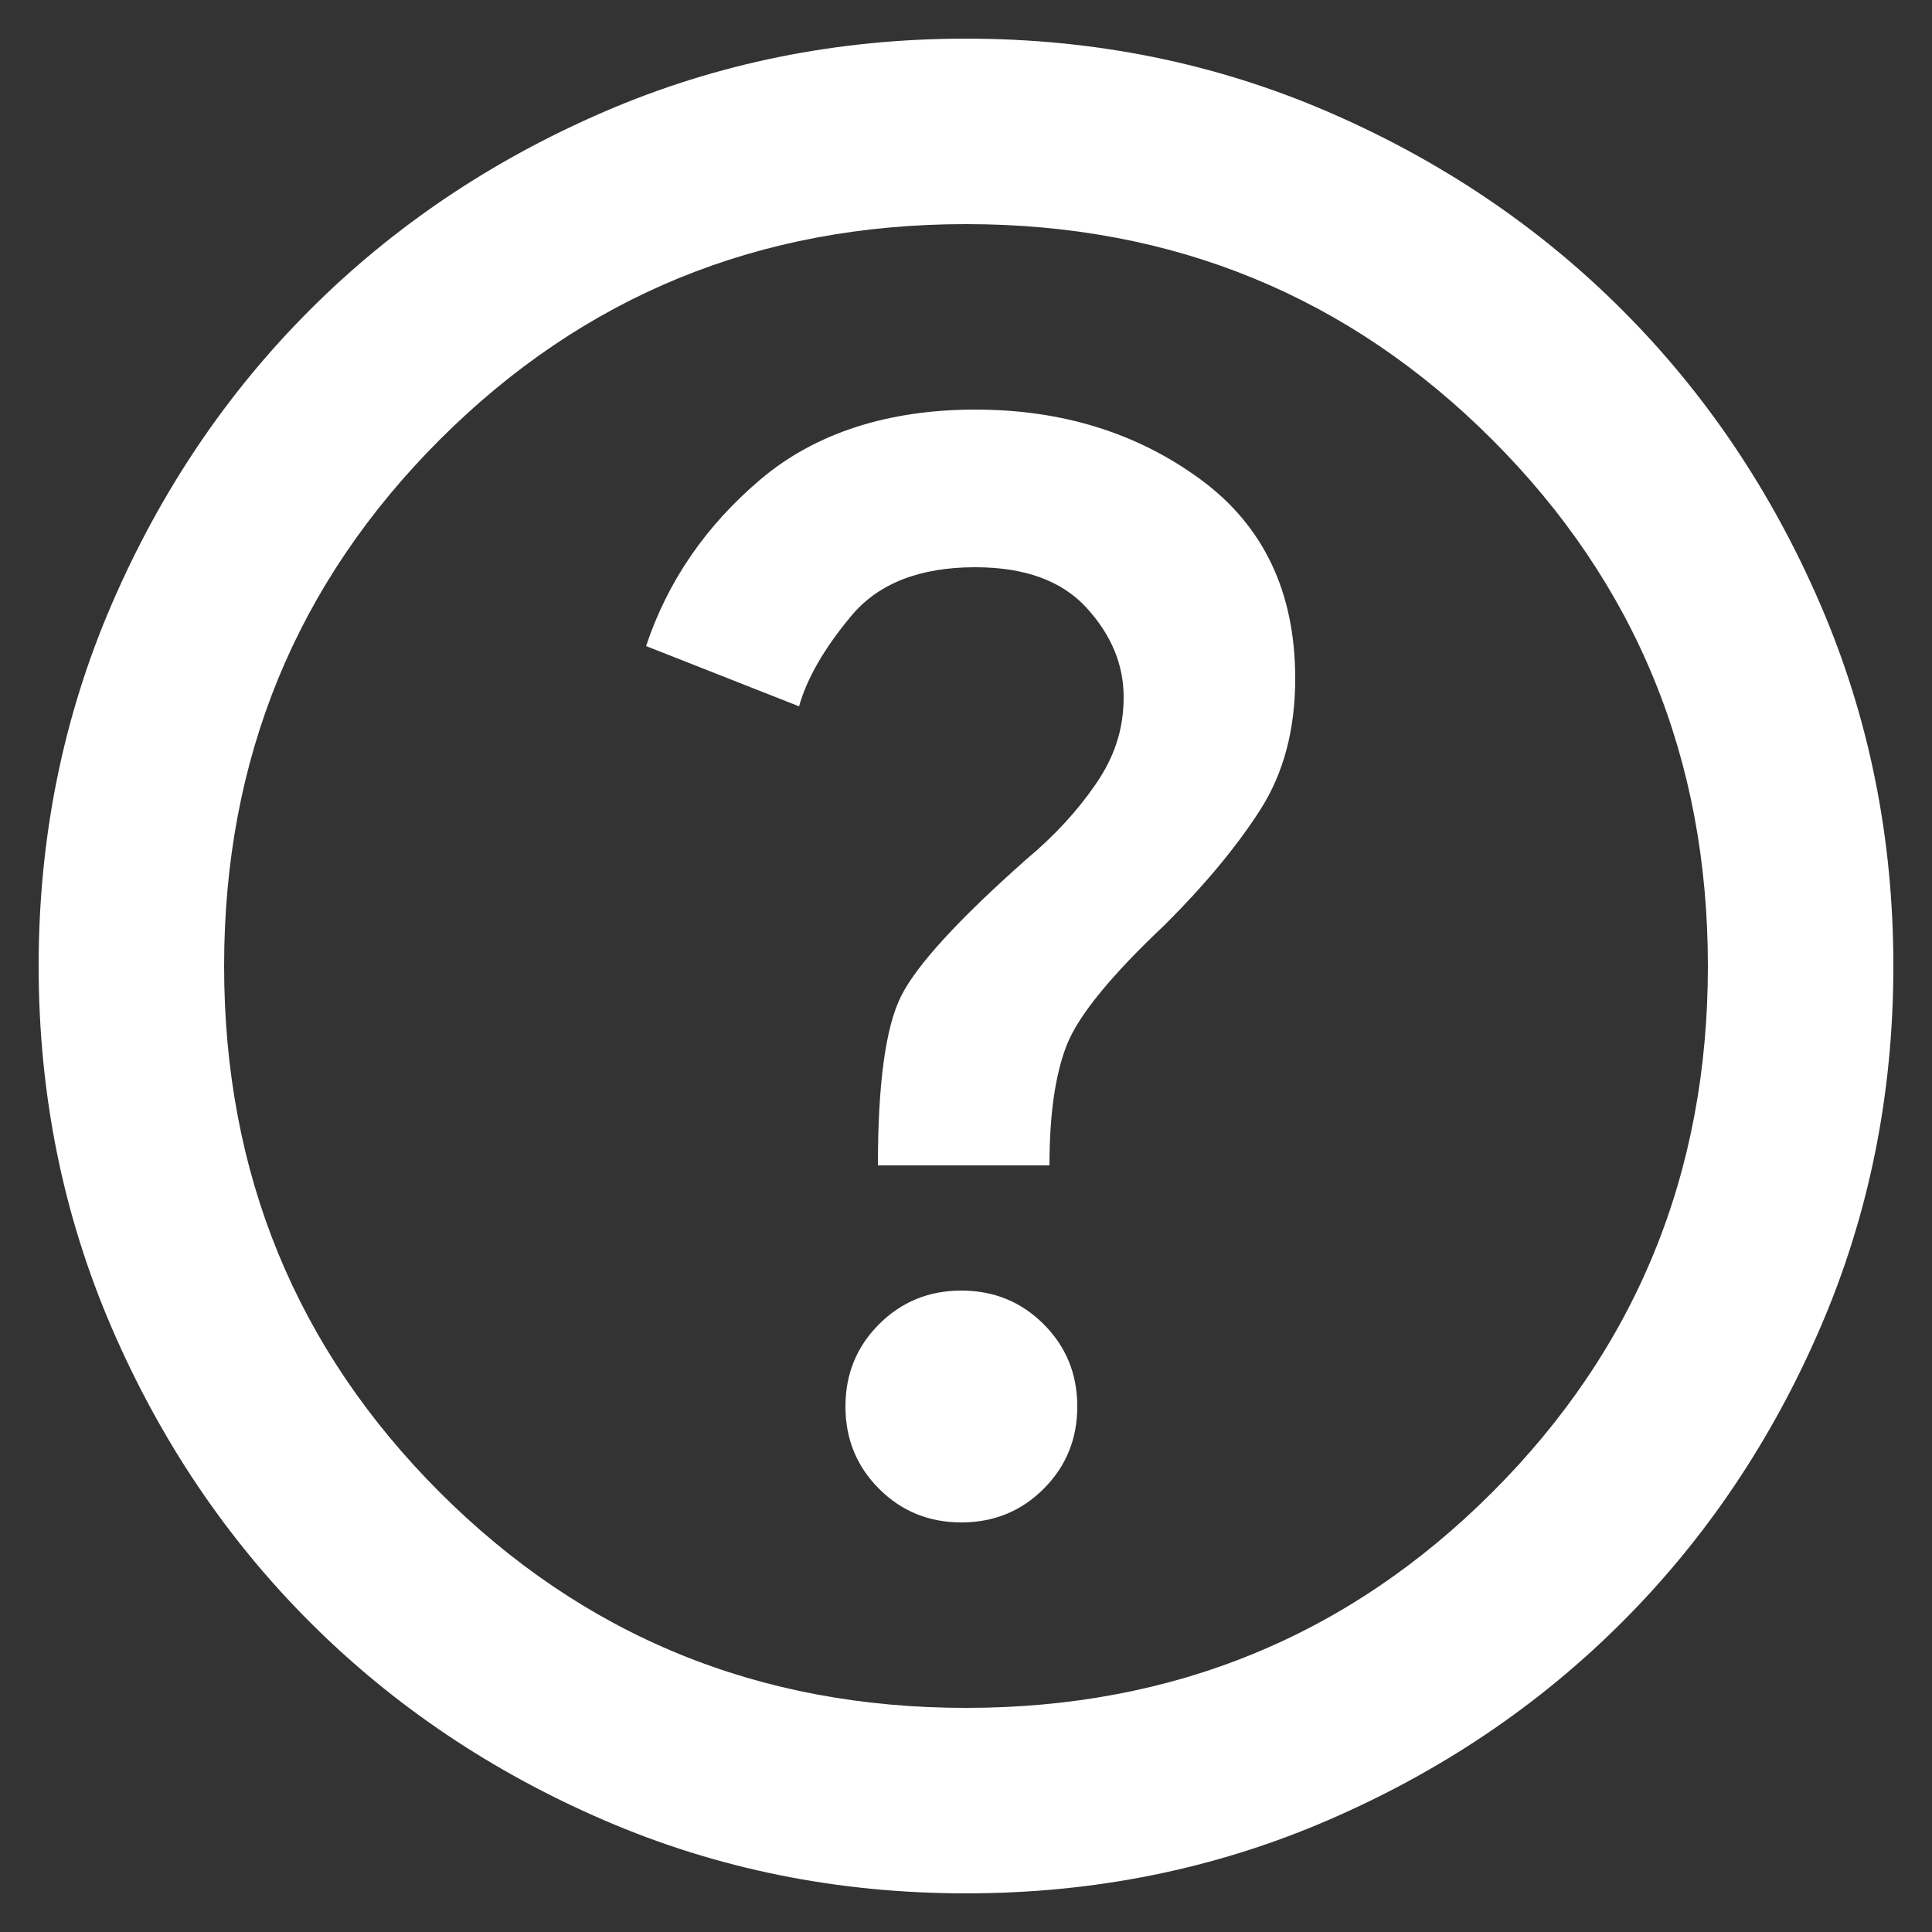 <?xml version="1.0" encoding="UTF-8"?><svg id="_レイヤー_1" xmlns="http://www.w3.org/2000/svg" viewBox="0 0 50 50"><rect x="0" y="0" width="50" height="50" fill="#333333" stroke="none"/><defs><style>.cls-1{fill:#fff;}</style></defs><path class="cls-1" d="M24.88,39.4c.84,0,1.55-.29,2.13-.87.58-.58.87-1.29.87-2.13s-.29-1.55-.87-2.13-1.29-.87-2.13-.87-1.55.29-2.13.87-.87,1.29-.87,2.13.29,1.55.87,2.13c.58.58,1.29.87,2.13.87ZM22.72,30.16h4.44c0-1.32.15-2.36.45-3.12s1.15-1.8,2.55-3.12c1.04-1.04,1.86-2.03,2.46-2.97s.9-2.07.9-3.39c0-2.24-.82-3.96-2.46-5.16s-3.58-1.8-5.82-1.8-4.13.6-5.55,1.8-2.41,2.64-2.97,4.32l3.96,1.56c.2-.72.65-1.5,1.35-2.34s1.77-1.26,3.21-1.26c1.28,0,2.24.35,2.88,1.05s.96,1.47.96,2.31-.24,1.55-.72,2.25-1.08,1.35-1.8,1.95c-1.76,1.56-2.84,2.74-3.24,3.54s-.6,2.26-.6,4.38ZM25,49c-3.32,0-6.44-.63-9.36-1.89s-5.46-2.97-7.62-5.13-3.87-4.7-5.13-7.62-1.89-6.04-1.89-9.36.63-6.44,1.89-9.36,2.97-5.46,5.13-7.62,4.7-3.87,7.62-5.13,6.04-1.89,9.36-1.89,6.44.63,9.36,1.89,5.46,2.97,7.62,5.13,3.87,4.7,5.13,7.62,1.89,6.04,1.89,9.36-.63,6.44-1.89,9.36-2.97,5.46-5.13,7.62-4.7,3.87-7.62,5.13-6.04,1.89-9.36,1.89ZM25,44.2c5.36,0,9.9-1.86,13.62-5.58s5.58-8.26,5.58-13.62-1.86-9.9-5.58-13.62-8.26-5.58-13.62-5.58-9.9,1.86-13.62,5.58-5.58,8.26-5.58,13.62,1.86,9.9,5.58,13.62,8.26,5.58,13.62,5.58Z"/></svg>
